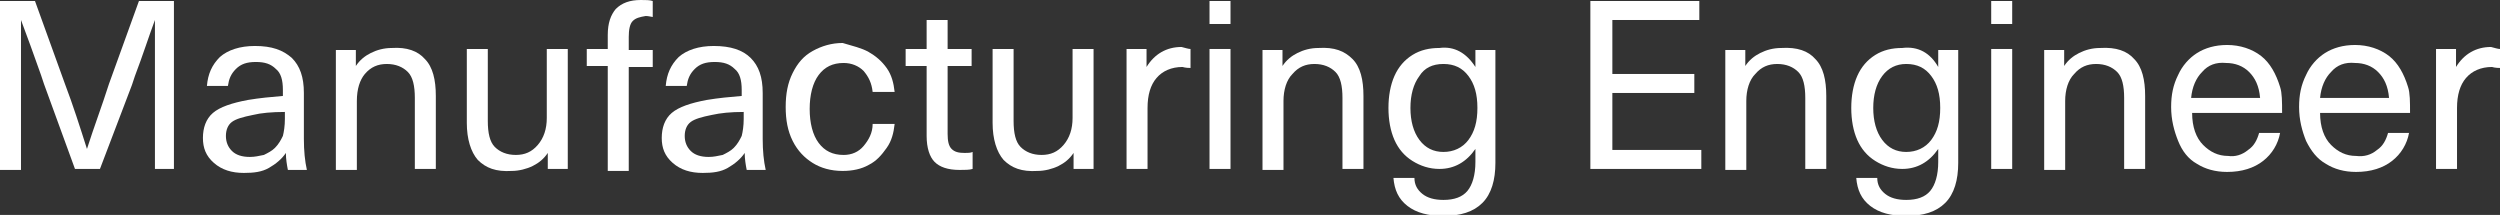<?xml version="1.0" encoding="utf-8"?>
<!-- Generator: Adobe Illustrator 17.1.0, SVG Export Plug-In . SVG Version: 6.00 Build 0)  -->
<!DOCTYPE svg PUBLIC "-//W3C//DTD SVG 1.1//EN" "http://www.w3.org/Graphics/SVG/1.1/DTD/svg11.dtd">
<svg version="1.1" id="Layer_1" xmlns="http://www.w3.org/2000/svg" xmlns:xlink="http://www.w3.org/1999/xlink" x="0px" y="0px"
	 viewBox="0 0 250.1 21.5" enable-background="new 0 0 250.1 21.5" xml:space="preserve">
<rect x="0" y="0" width="250.1" height="21.5" fill="#333333" stroke="none"/>
<g>
	<path fill="#FFFFFF" d="M15.5,16.9V8.4c0-1.4,0-3.6,0-6.4h0c-0.6,1.6-1.2,3.5-2,5.6l-0.3,0.9L10,16.9H7.5L4.4,8.4L4.1,7.5
		C3.4,5.5,2.7,3.6,2.1,2h0c0,2.9,0,5,0,6.4v8.6H0V0.1h3.5l3,8.3c0.8,2.1,1.5,4.3,2.2,6.5h0c0.7-2.2,1.5-4.3,2.2-6.5l3-8.3h3.5v16.8
		H15.5z"/>
	<path fill="#FFFFFF" d="M29.2,5.8c0.8,0.8,1.2,1.9,1.2,3.5v4.6c0,1.2,0.1,2.2,0.3,3.1h-1.9c-0.1-0.5-0.2-1.1-0.2-1.7h0
		c-0.4,0.6-1,1.1-1.7,1.5s-1.5,0.5-2.5,0.5c-1.2,0-2.2-0.3-3-1s-1.1-1.5-1.1-2.5c0-1,0.3-1.9,1-2.5s1.9-1,3.5-1.3
		c1.2-0.2,2.3-0.3,3.5-0.4V9c0-1-0.2-1.7-0.7-2.1c-0.5-0.5-1.1-0.7-2-0.7s-1.5,0.2-2,0.7s-0.7,1-0.8,1.7h-2.1
		c0.1-1.2,0.5-2.1,1.3-2.9c0.8-0.7,2-1.1,3.5-1.1C27.2,4.6,28.3,5,29.2,5.8z M25.3,11.5c-1,0.2-1.7,0.4-2.1,0.7
		c-0.4,0.3-0.6,0.8-0.6,1.4c0,0.6,0.2,1.1,0.6,1.5c0.4,0.4,1,0.6,1.8,0.6c0.5,0,0.9-0.1,1.4-0.2c0.4-0.2,0.8-0.4,1.1-0.7
		c0.4-0.4,0.6-0.8,0.8-1.2c0.1-0.4,0.2-1,0.2-1.7v-0.7C27.2,11.2,26.1,11.3,25.3,11.5z"/>
	<path fill="#FFFFFF" d="M42.5,5.9c0.8,0.8,1.1,2.1,1.1,3.7v7.3h-2.1V9.8c0-1.2-0.2-2.1-0.7-2.6s-1.2-0.8-2.1-0.8s-1.6,0.3-2.2,1
		C36,8,35.7,8.9,35.7,10.1v6.9h-2.1v-12h2v1.6h0c0.4-0.6,0.9-1,1.5-1.3s1.3-0.5,2.1-0.5C40.7,4.7,41.8,5.1,42.5,5.9z"/>
	<path fill="#FFFFFF" d="M47.8,16c-0.7-0.8-1.1-2.1-1.1-3.7V4.9h2.1v7.2c0,1.2,0.2,2.1,0.7,2.6c0.5,0.5,1.2,0.8,2.1,0.8
		c0.9,0,1.6-0.3,2.2-1c0.6-0.7,0.9-1.6,0.9-2.7V4.9h2.1v12h-2v-1.6h0c-0.4,0.6-0.9,1-1.5,1.3s-1.4,0.5-2.1,0.5
		C49.6,17.2,48.6,16.8,47.8,16z"/>
	<path fill="#FFFFFF" d="M63.3,2.1C63,2.4,62.9,3,62.9,3.7v1.3h2.4v1.7h-2.4v10.4h-2.1V6.6h-2.1V4.9h2.1V3.5c0-1.2,0.3-2,0.8-2.6
		C62.2,0.3,63,0,64.1,0c0.5,0,0.9,0,1.2,0.1v1.6c-0.1,0-0.4-0.1-0.7-0.1C64,1.7,63.6,1.8,63.3,2.1z"/>
	<path fill="#FFFFFF" d="M75.1,5.8c0.8,0.8,1.2,1.9,1.2,3.5v4.6c0,1.2,0.1,2.2,0.3,3.1h-1.9c-0.1-0.5-0.2-1.1-0.2-1.7h0
		c-0.4,0.6-1,1.1-1.7,1.5s-1.5,0.5-2.5,0.5c-1.2,0-2.2-0.3-3-1s-1.1-1.5-1.1-2.5c0-1,0.3-1.9,1-2.5s1.9-1,3.5-1.3
		c1.2-0.2,2.3-0.3,3.5-0.4V9c0-1-0.2-1.7-0.7-2.1c-0.5-0.5-1.1-0.7-2-0.7s-1.5,0.2-2,0.7s-0.7,1-0.8,1.7h-2.1
		c0.1-1.2,0.5-2.1,1.3-2.9c0.8-0.7,2-1.1,3.5-1.1C73.1,4.6,74.3,5,75.1,5.8z M71.2,11.5c-1,0.2-1.7,0.4-2.1,0.7
		c-0.4,0.3-0.6,0.8-0.6,1.4c0,0.6,0.2,1.1,0.6,1.5c0.4,0.4,1,0.6,1.8,0.6c0.5,0,0.9-0.1,1.4-0.2c0.4-0.2,0.8-0.4,1.1-0.7
		c0.4-0.4,0.6-0.8,0.8-1.2c0.1-0.4,0.2-1,0.2-1.7v-0.7C73.1,11.2,72.1,11.3,71.2,11.5z"/>
	<path fill="#FFFFFF" d="M86.9,5.2c0.7,0.4,1.3,0.9,1.8,1.6s0.7,1.5,0.8,2.4h-2.2c-0.1-0.9-0.4-1.5-0.9-2.1c-0.5-0.5-1.2-0.8-2-0.8
		c-1.1,0-1.9,0.4-2.5,1.2c-0.6,0.8-0.9,2-0.9,3.4c0,1.4,0.3,2.6,0.9,3.4c0.6,0.8,1.4,1.2,2.5,1.2c0.8,0,1.5-0.3,2-0.9
		c0.5-0.6,0.9-1.3,0.9-2.2h2.2c-0.1,0.9-0.3,1.7-0.8,2.4s-1,1.3-1.8,1.7c-0.7,0.4-1.6,0.6-2.6,0.6c-1.2,0-2.2-0.3-3-0.8
		s-1.5-1.2-2-2.2c-0.5-1-0.7-2.1-0.7-3.4s0.2-2.4,0.7-3.4c0.5-1,1.1-1.7,2-2.2c0.9-0.5,1.9-0.8,3-0.8C85.3,4.6,86.2,4.8,86.9,5.2z"
		/>
	<path fill="#FFFFFF" d="M97.3,15.2v1.7C97,17,96.5,17,96,17c-1.2,0-2-0.3-2.5-0.8s-0.8-1.4-0.8-2.6v-7h-2.1V4.9h2.1V2h2.1v2.9h2.4
		v1.7h-2.4v6.8c0,0.7,0.1,1.2,0.4,1.5c0.3,0.3,0.7,0.4,1.3,0.4C96.8,15.3,97.1,15.3,97.3,15.2z"/>
	<path fill="#FFFFFF" d="M100.4,16c-0.7-0.8-1.1-2.1-1.1-3.7V4.9h2.1v7.2c0,1.2,0.2,2.1,0.7,2.6c0.5,0.5,1.2,0.8,2.1,0.8
		c0.9,0,1.6-0.3,2.2-1c0.6-0.7,0.9-1.6,0.9-2.7V4.9h2.1v12h-2v-1.6h0c-0.4,0.6-0.9,1-1.5,1.3s-1.4,0.5-2.1,0.5
		C102.2,17.2,101.2,16.8,100.4,16z"/>
	<path fill="#FFFFFF" d="M119.1,4.9v1.9c-0.5,0-0.8-0.1-0.8-0.1c-1.1,0-2,0.4-2.6,1.1c-0.6,0.7-0.9,1.7-0.9,3v6.1h-2.1v-12h2v1.8h0
		c0.8-1.3,2-2,3.5-2C118.6,4.8,118.9,4.9,119.1,4.9z"/>
	<path fill="#FFFFFF" d="M121,2.5V0.1h2.1v2.3H121z M121,16.9v-12h2.1v12H121z"/>
	<path fill="#FFFFFF" d="M135.3,5.9c0.8,0.8,1.1,2.1,1.1,3.7v7.3h-2.1V9.8c0-1.2-0.2-2.1-0.7-2.6s-1.2-0.8-2.1-0.8s-1.6,0.3-2.2,1
		c-0.6,0.6-0.9,1.6-0.9,2.7v6.9h-2.1v-12h2v1.6h0c0.4-0.6,0.9-1,1.5-1.3c0.6-0.3,1.3-0.5,2.1-0.5C133.5,4.7,134.5,5.1,135.3,5.9z"/>
	<path fill="#FFFFFF" d="M147.6,6.7L147.6,6.7l0-1.7h2v11.3c0,1.7-0.4,3.1-1.3,4s-2.2,1.3-3.9,1.3c-1.5,0-2.7-0.3-3.6-1
		c-0.9-0.7-1.3-1.6-1.4-2.8h2.1c0,0.7,0.3,1.2,0.8,1.6c0.5,0.4,1.2,0.6,2.1,0.6c1.1,0,1.9-0.3,2.4-0.9c0.5-0.6,0.8-1.6,0.8-2.9v-1.3
		h0c-0.9,1.3-2.1,2-3.6,2c-1,0-1.9-0.3-2.7-0.8c-0.8-0.5-1.4-1.2-1.8-2.1s-0.6-2-0.6-3.2c0-1.2,0.2-2.3,0.6-3.2s1-1.6,1.8-2.1
		c0.8-0.5,1.7-0.7,2.7-0.7C145.5,4.6,146.7,5.3,147.6,6.7z M142,7.6c-0.6,0.8-0.9,1.9-0.9,3.2c0,1.3,0.3,2.4,0.9,3.2
		c0.6,0.8,1.4,1.2,2.4,1.2c1,0,1.9-0.4,2.5-1.2c0.6-0.8,0.9-1.8,0.9-3.2c0-1.4-0.3-2.4-0.9-3.2s-1.4-1.2-2.5-1.2
		C143.3,6.4,142.5,6.8,142,7.6z"/>
	<path fill="#FFFFFF" d="M161.3,2.1v5.3h8.2v1.9h-8.2V15h8.9v1.9h-11.1V0.1H170v1.9H161.3z"/>
	<path fill="#FFFFFF" d="M181.6,5.9c0.8,0.8,1.1,2.1,1.1,3.7v7.3h-2.1V9.8c0-1.2-0.2-2.1-0.7-2.6s-1.2-0.8-2.1-0.8s-1.6,0.3-2.2,1
		c-0.6,0.6-0.9,1.6-0.9,2.7v6.9h-2.1v-12h2v1.6h0c0.4-0.6,0.9-1,1.5-1.3c0.6-0.3,1.3-0.5,2.1-0.5C179.8,4.7,180.9,5.1,181.6,5.9z"/>
	<path fill="#FFFFFF" d="M193.9,6.7L193.9,6.7l0-1.7h2v11.3c0,1.7-0.4,3.1-1.3,4c-0.9,0.9-2.2,1.3-3.9,1.3c-1.5,0-2.7-0.3-3.6-1
		c-0.9-0.7-1.3-1.6-1.4-2.8h2.1c0,0.7,0.3,1.2,0.8,1.6c0.5,0.4,1.2,0.6,2.1,0.6c1.1,0,1.9-0.3,2.4-0.9c0.5-0.6,0.8-1.6,0.8-2.9v-1.3
		h0c-0.9,1.3-2.1,2-3.6,2c-1,0-1.9-0.3-2.7-0.8c-0.8-0.5-1.4-1.2-1.8-2.1s-0.6-2-0.6-3.2c0-1.2,0.2-2.3,0.6-3.2s1-1.6,1.8-2.1
		c0.8-0.5,1.7-0.7,2.7-0.7C191.9,4.6,193.1,5.3,193.9,6.7z M188.3,7.6c-0.6,0.8-0.9,1.9-0.9,3.2c0,1.3,0.3,2.4,0.9,3.2
		c0.6,0.8,1.4,1.2,2.4,1.2c1,0,1.9-0.4,2.5-1.2c0.6-0.8,0.9-1.8,0.9-3.2c0-1.4-0.3-2.4-0.9-3.2c-0.6-0.8-1.4-1.2-2.5-1.2
		C189.7,6.4,188.9,6.8,188.3,7.6z"/>
	<path fill="#FFFFFF" d="M199.2,2.5V0.1h2.1v2.3H199.2z M199.2,16.9v-12h2.1v12H199.2z"/>
	<path fill="#FFFFFF" d="M213.5,5.9c0.8,0.8,1.1,2.1,1.1,3.7v7.3h-2.1V9.8c0-1.2-0.2-2.1-0.7-2.6s-1.2-0.8-2.1-0.8s-1.6,0.3-2.2,1
		c-0.6,0.6-0.9,1.6-0.9,2.7v6.9h-2.1v-12h2v1.6h0c0.4-0.6,0.9-1,1.5-1.3s1.3-0.5,2.1-0.5C211.7,4.7,212.8,5.1,213.5,5.9z"/>
	<path fill="#FFFFFF" d="M224.9,15c0.6-0.4,0.9-1,1.1-1.7h2.1c-0.2,1.1-0.8,2.1-1.7,2.8c-0.9,0.7-2.1,1.1-3.6,1.1
		c-1.2,0-2.2-0.3-3-0.8c-0.9-0.5-1.5-1.3-1.9-2.3c-0.4-1-0.7-2.1-0.7-3.4c0-1.2,0.2-2.2,0.7-3.2c0.4-0.9,1.1-1.7,1.9-2.2
		c0.8-0.5,1.8-0.8,3-0.8c1.3,0,2.5,0.4,3.4,1.1c0.9,0.7,1.5,1.8,1.9,3.1c0.2,0.6,0.2,1.5,0.2,2.6h-9c0,1.4,0.4,2.5,1.1,3.2
		c0.7,0.7,1.5,1.1,2.5,1.1C223.6,15.7,224.3,15.5,224.9,15z M220.3,7.2c-0.6,0.6-1,1.5-1.1,2.6h6.9c-0.1-1.2-0.5-2-1.1-2.6
		c-0.6-0.6-1.4-0.9-2.3-0.9C221.7,6.2,220.9,6.5,220.3,7.2z"/>
	<path fill="#FFFFFF" d="M237.8,15c0.6-0.4,0.9-1,1.1-1.7h2.1c-0.2,1.1-0.8,2.1-1.7,2.8c-0.9,0.7-2.1,1.1-3.6,1.1
		c-1.2,0-2.2-0.3-3-0.8c-0.9-0.5-1.5-1.3-2-2.3c-0.4-1-0.7-2.1-0.7-3.4c0-1.2,0.2-2.2,0.7-3.2c0.4-0.9,1.1-1.7,1.9-2.2
		c0.8-0.5,1.8-0.8,3-0.8c1.3,0,2.5,0.4,3.4,1.1c0.9,0.7,1.5,1.8,1.9,3.1c0.2,0.6,0.2,1.5,0.2,2.6h-9c0,1.4,0.4,2.5,1.1,3.2
		c0.7,0.7,1.5,1.1,2.5,1.1C236.5,15.7,237.2,15.5,237.8,15z M233.2,7.2c-0.6,0.6-1,1.5-1.1,2.6h6.9c-0.1-1.2-0.5-2-1.1-2.6
		c-0.6-0.6-1.4-0.9-2.3-0.9C234.6,6.2,233.8,6.5,233.2,7.2z"/>
	<path fill="#FFFFFF" d="M250.1,4.9v1.9c-0.5,0-0.8-0.1-0.8-0.1c-1.1,0-2,0.4-2.6,1.1c-0.6,0.7-0.9,1.7-0.9,3v6.1h-2.1v-12h2v1.8h0
		c0.8-1.3,2-2,3.5-2C249.6,4.8,249.9,4.9,250.1,4.9z"/>
</g>
</svg>
